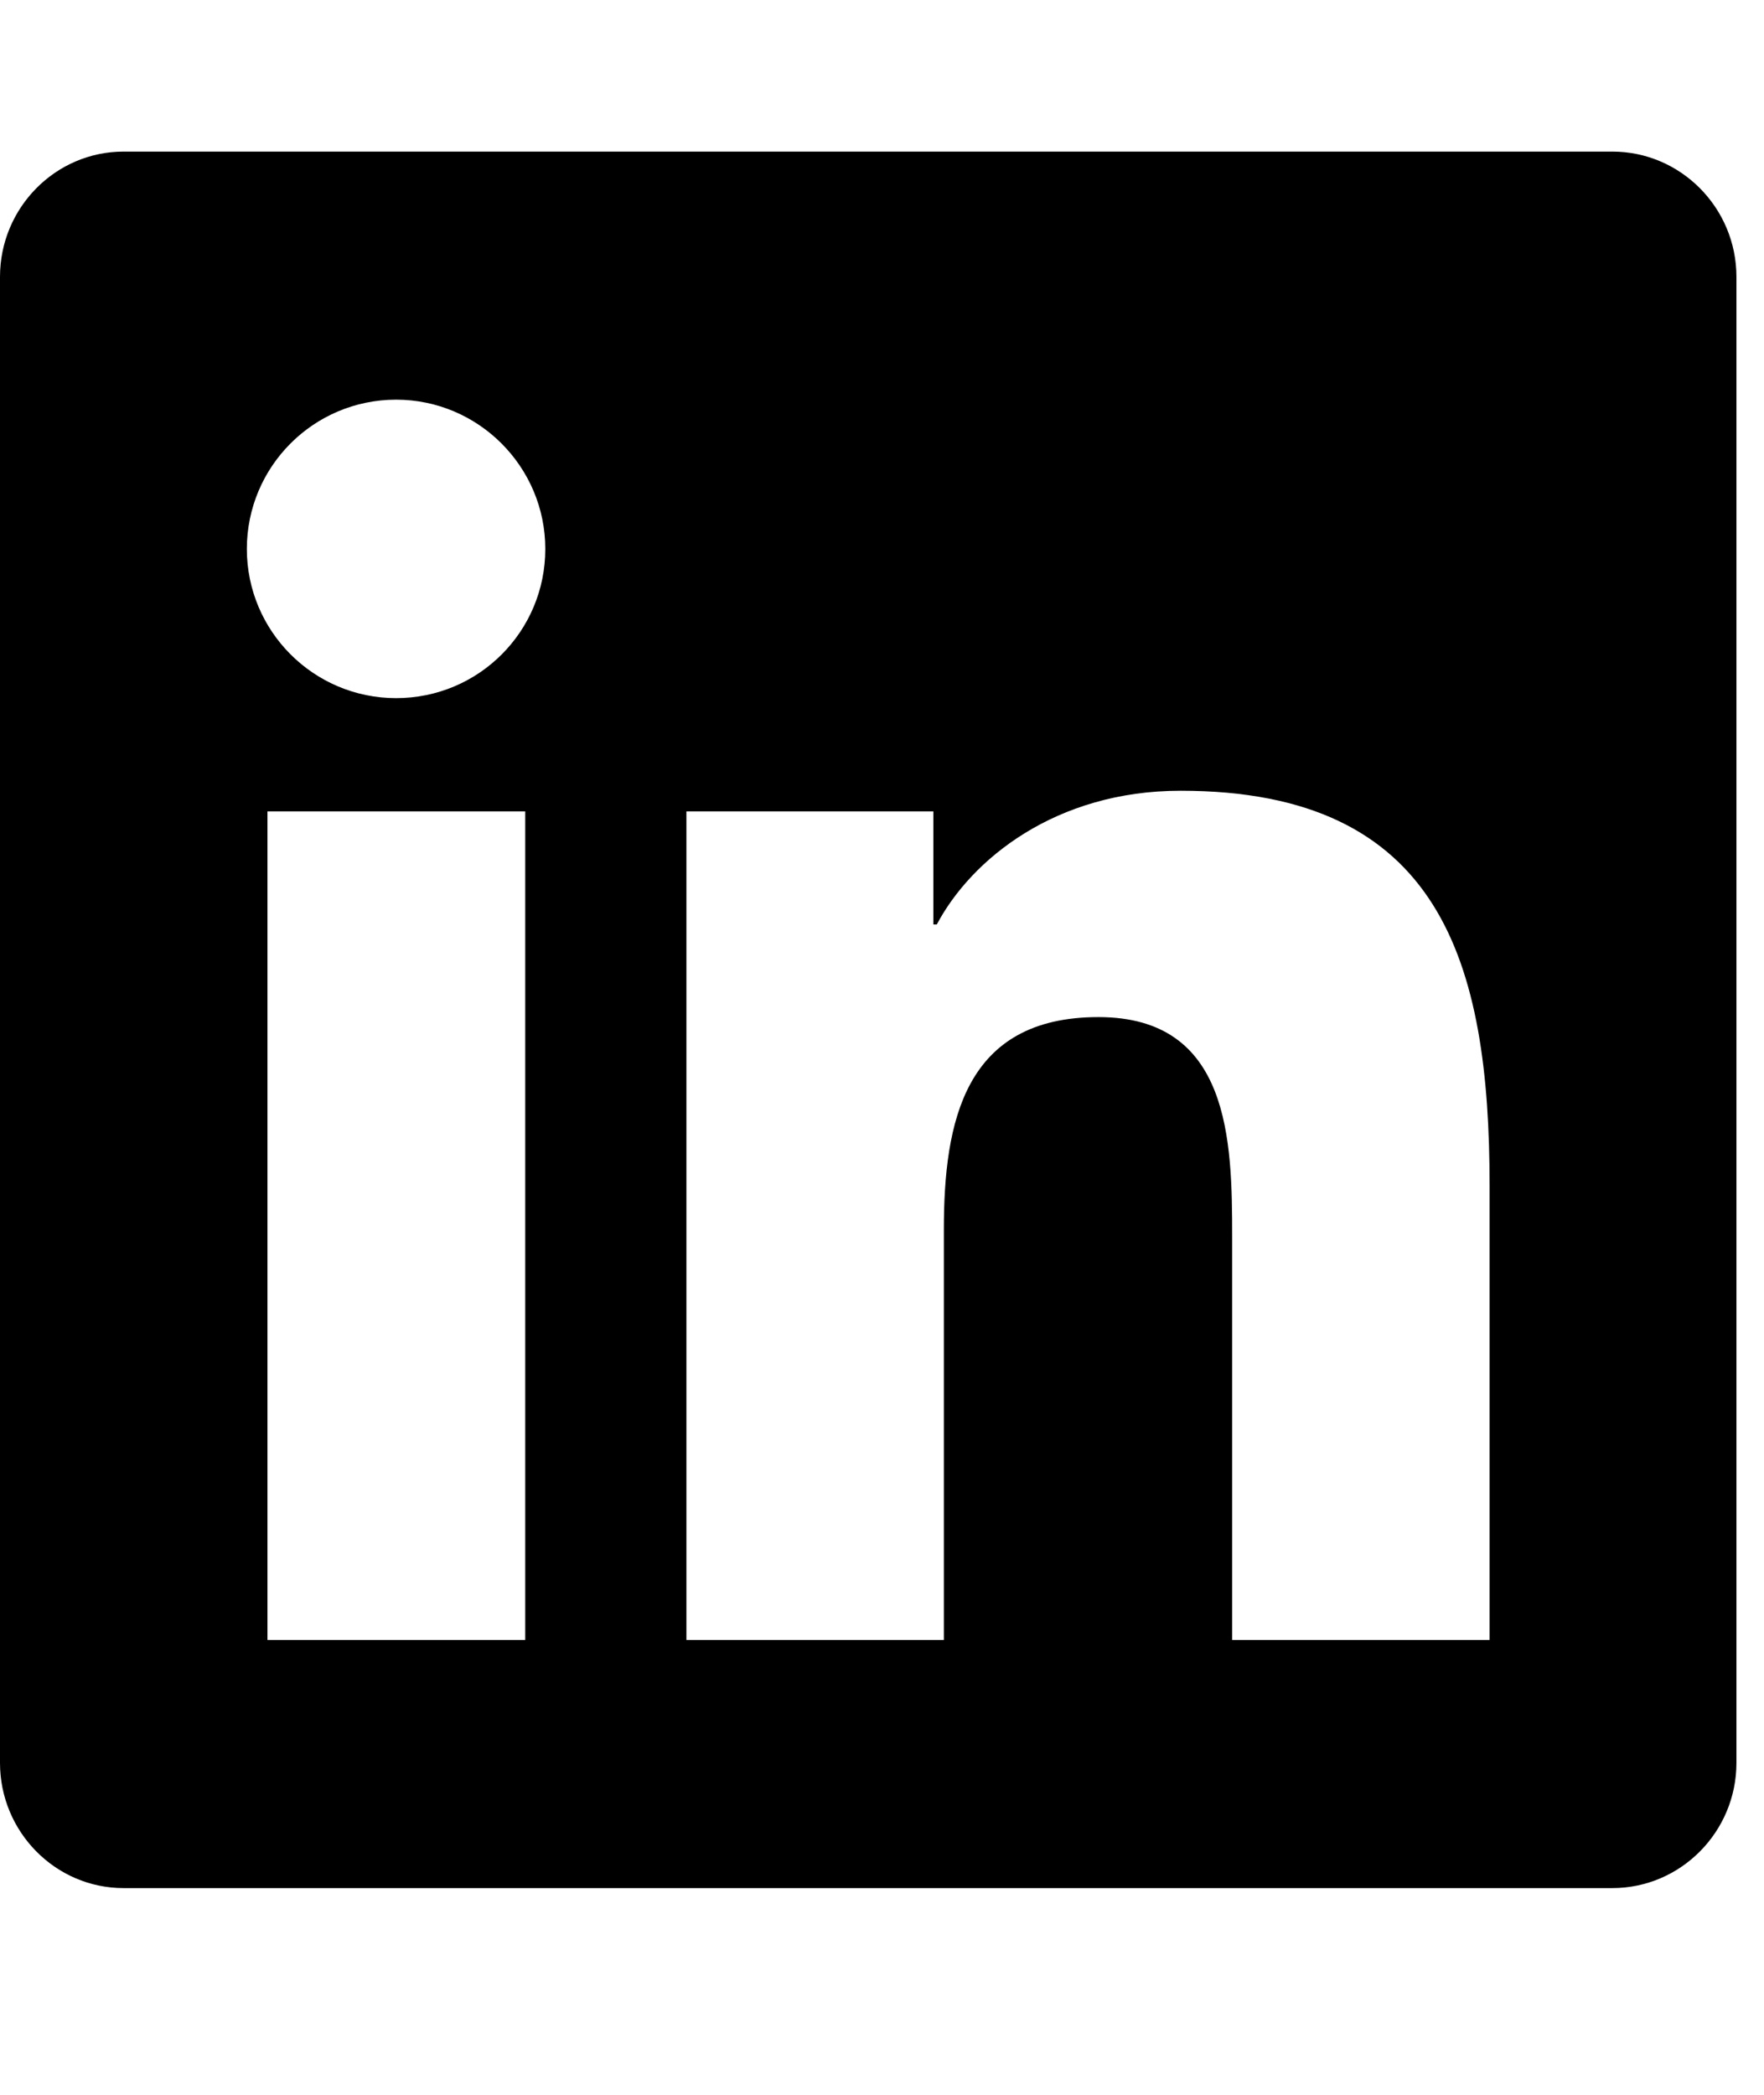 <?xml version="1.0" encoding="UTF-8"?>
<svg xmlns="http://www.w3.org/2000/svg" width="16" height="19" viewBox="0 0 16 19" fill="none">
  <g clip-path="url(#clip0_18_1718)">
    <path d="M14.625 1.375H1.121C0.503 1.375 0 1.885 0 2.511V15.989C0 16.615 0.503 17.125 1.121 17.125H14.625C15.244 17.125 15.75 16.615 15.75 15.989V2.511C15.75 1.885 15.244 1.375 14.625 1.375ZM4.76 14.875H2.426V7.359H4.764V14.875H4.76ZM3.593 6.332C2.844 6.332 2.239 5.724 2.239 4.979C2.239 4.233 2.844 3.625 3.593 3.625C4.338 3.625 4.946 4.233 4.946 4.979C4.946 5.727 4.342 6.332 3.593 6.332ZM13.511 14.875H11.176V11.219C11.176 10.347 11.159 9.225 9.963 9.225C8.747 9.225 8.561 10.175 8.561 11.155V14.875H6.226V7.359H8.466V8.385H8.497C8.81 7.795 9.573 7.172 10.709 7.172C13.071 7.172 13.511 8.73 13.511 10.755V14.875Z" fill="black"></path>
  </g>
  <defs>
    <clipPath id="clip0_18_1718">
      <path d="M0 0.25H15.75V18.25H0V0.25Z" fill="white"></path>
    </clipPath>
  </defs>
</svg>
